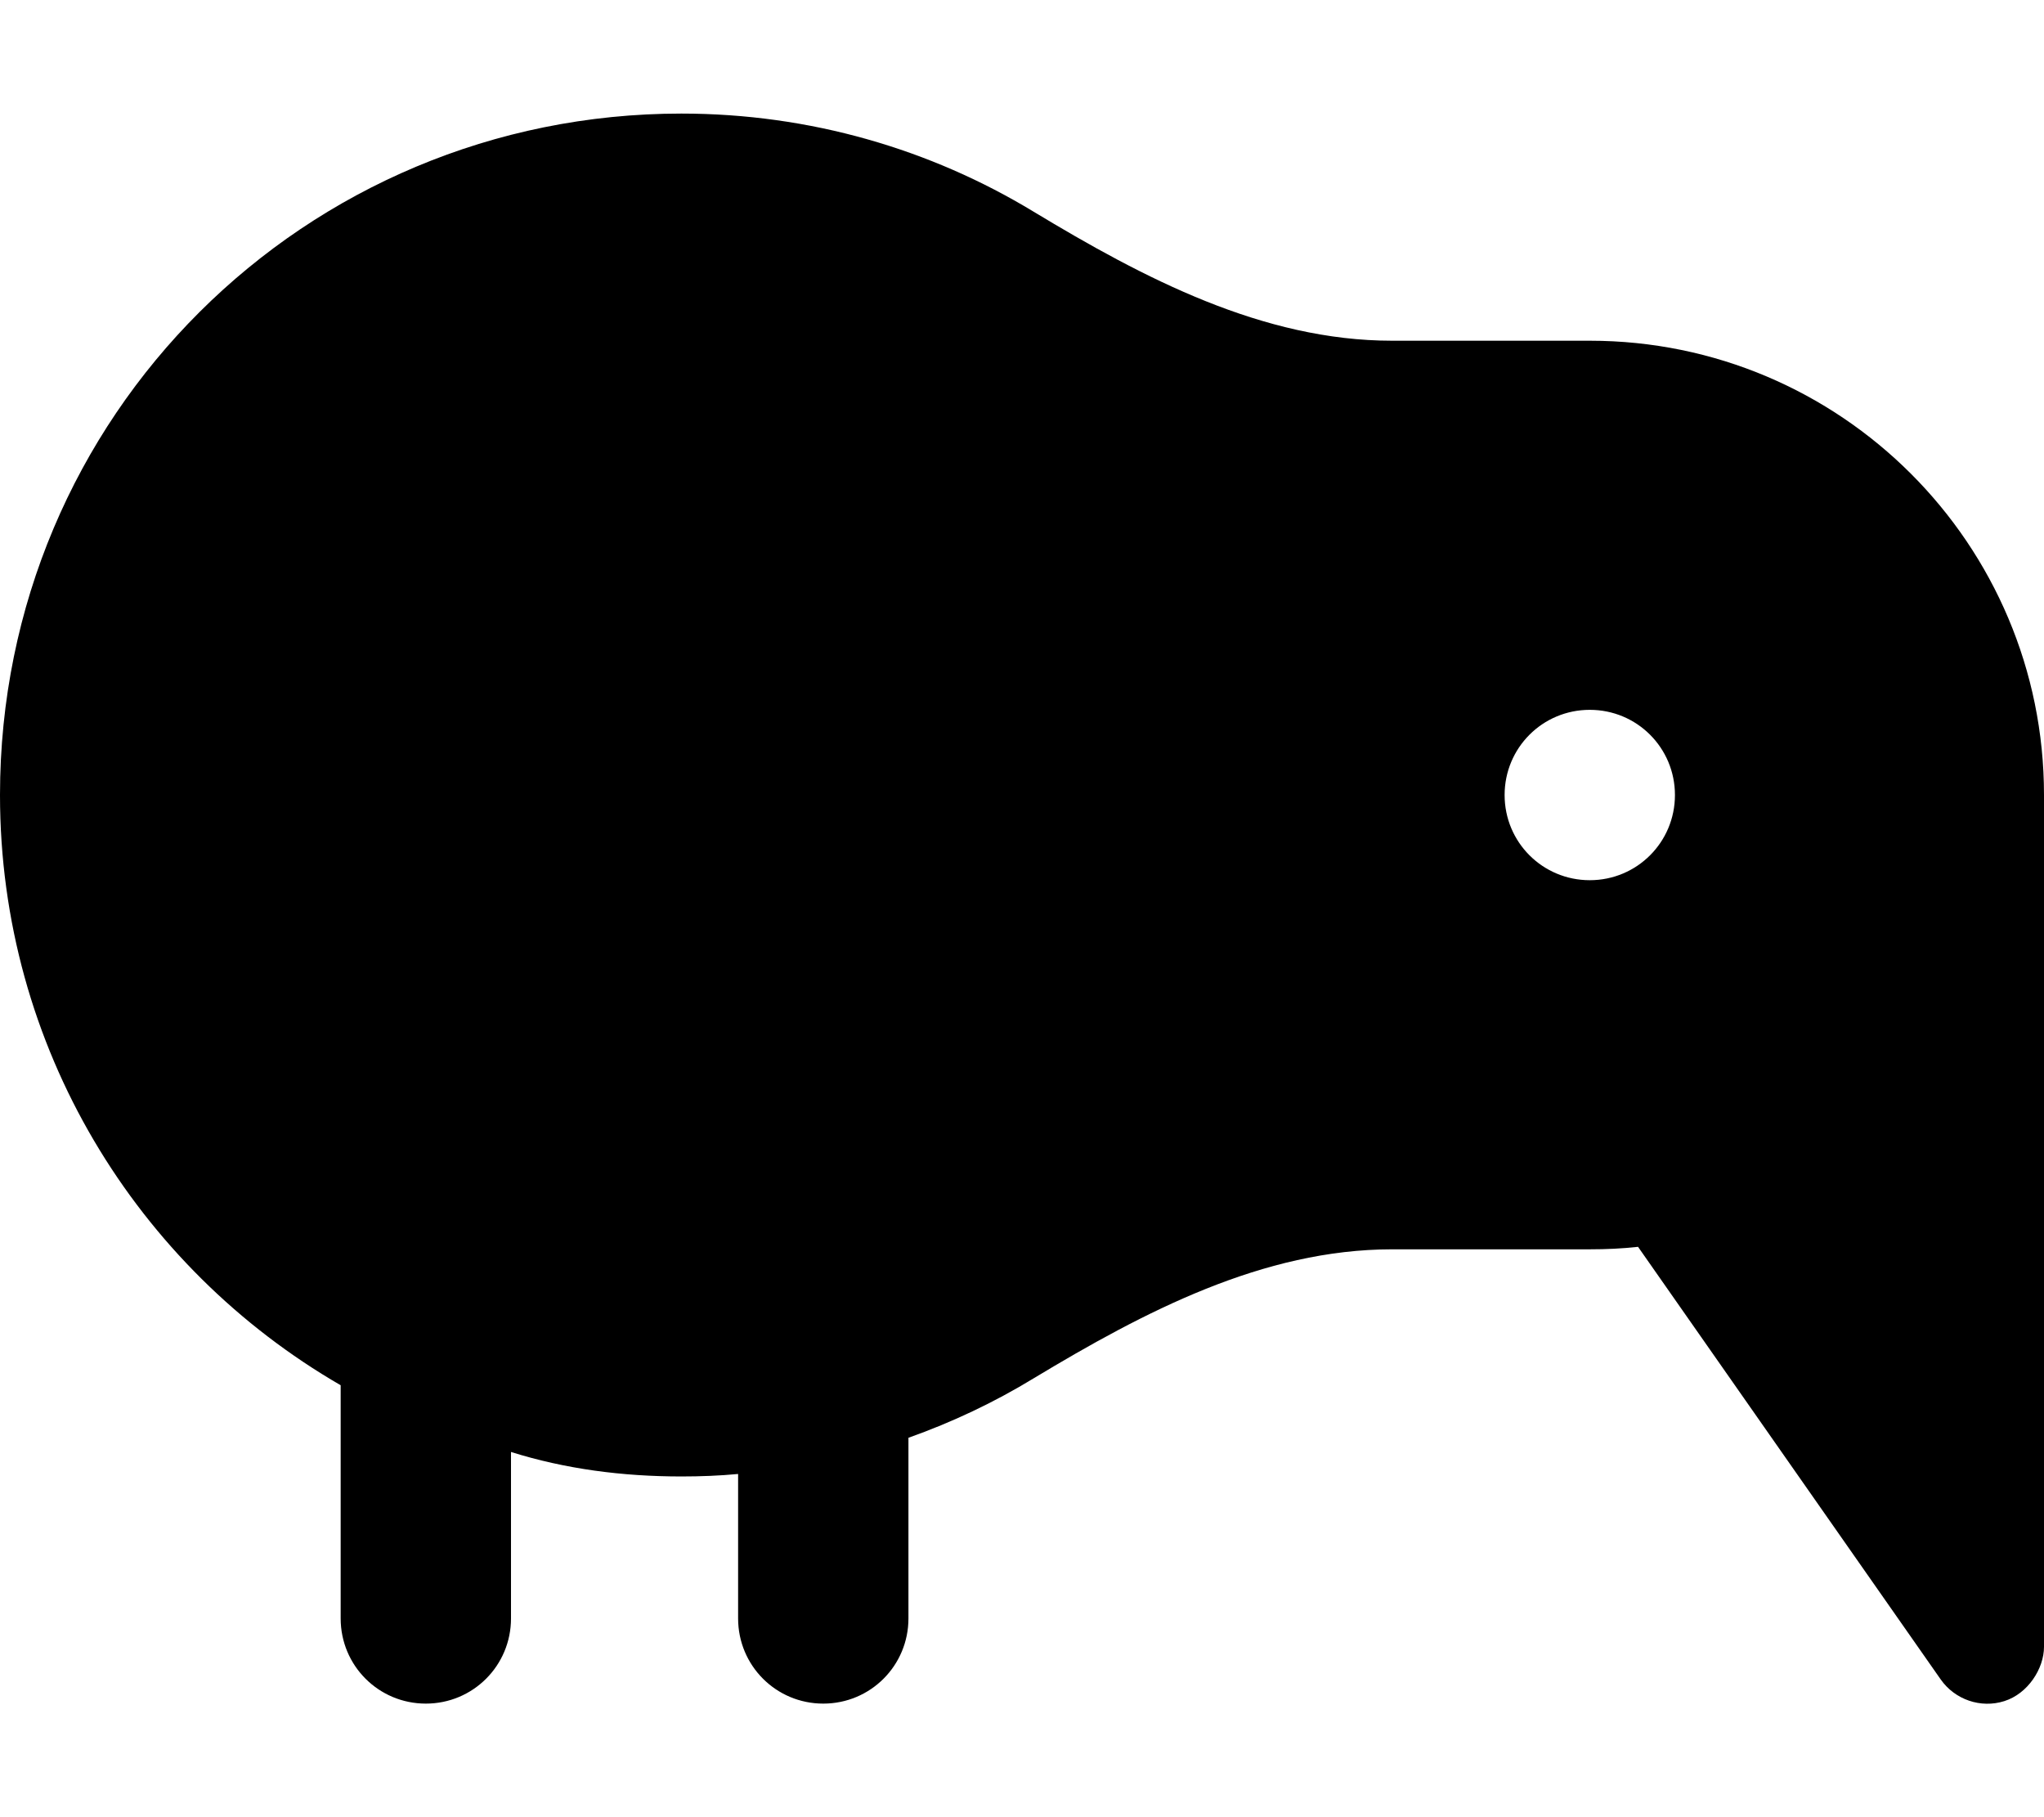 <svg xmlns="http://www.w3.org/2000/svg" viewBox="0 0 576 512"><!--! Font Awesome Free 6.1.1 by @fontawesome - https://fontawesome.com License - https://fontawesome.com/license/free (Icons: CC BY 4.0, Fonts: SIL OFL 1.1, Code: MIT License) Copyright 2022 Fonticons, Inc.--><path d="M256 405.1V456c0 13.3-10.7 24-24 24s-24-10.7-24-24v-40.7c-5.3.5-10.6.7-16 .7-16.6 0-32.7-2.1-48-6.9V456c0 13.3-10.7 24-24 24s-24-10.7-24-24v-65.7C38.61 357.1 0 295.1 0 224 0 117.1 85.96 32 192 32c36.3 0 70.3 10.08 99.2 27.6C322.4 78.44 355.9 96 392.3 96H448c70.7 0 128 57.3 128 128v240c0 6.1-4.5 13.2-11.2 15.3-6.6 2.1-13.9-.4-17.9-6.1l-85.3-121.9c-4.5.5-9 .7-13.6.7h-55.7c-36.4 0-69.9 17.6-101.1 36.4-11 6.7-22.8 12.3-35.2 16.7zM448 248c13.3 0 24-10.7 24-24s-10.7-24-24-24-24 10.7-24 24 10.7 24 24 24z"/></svg>